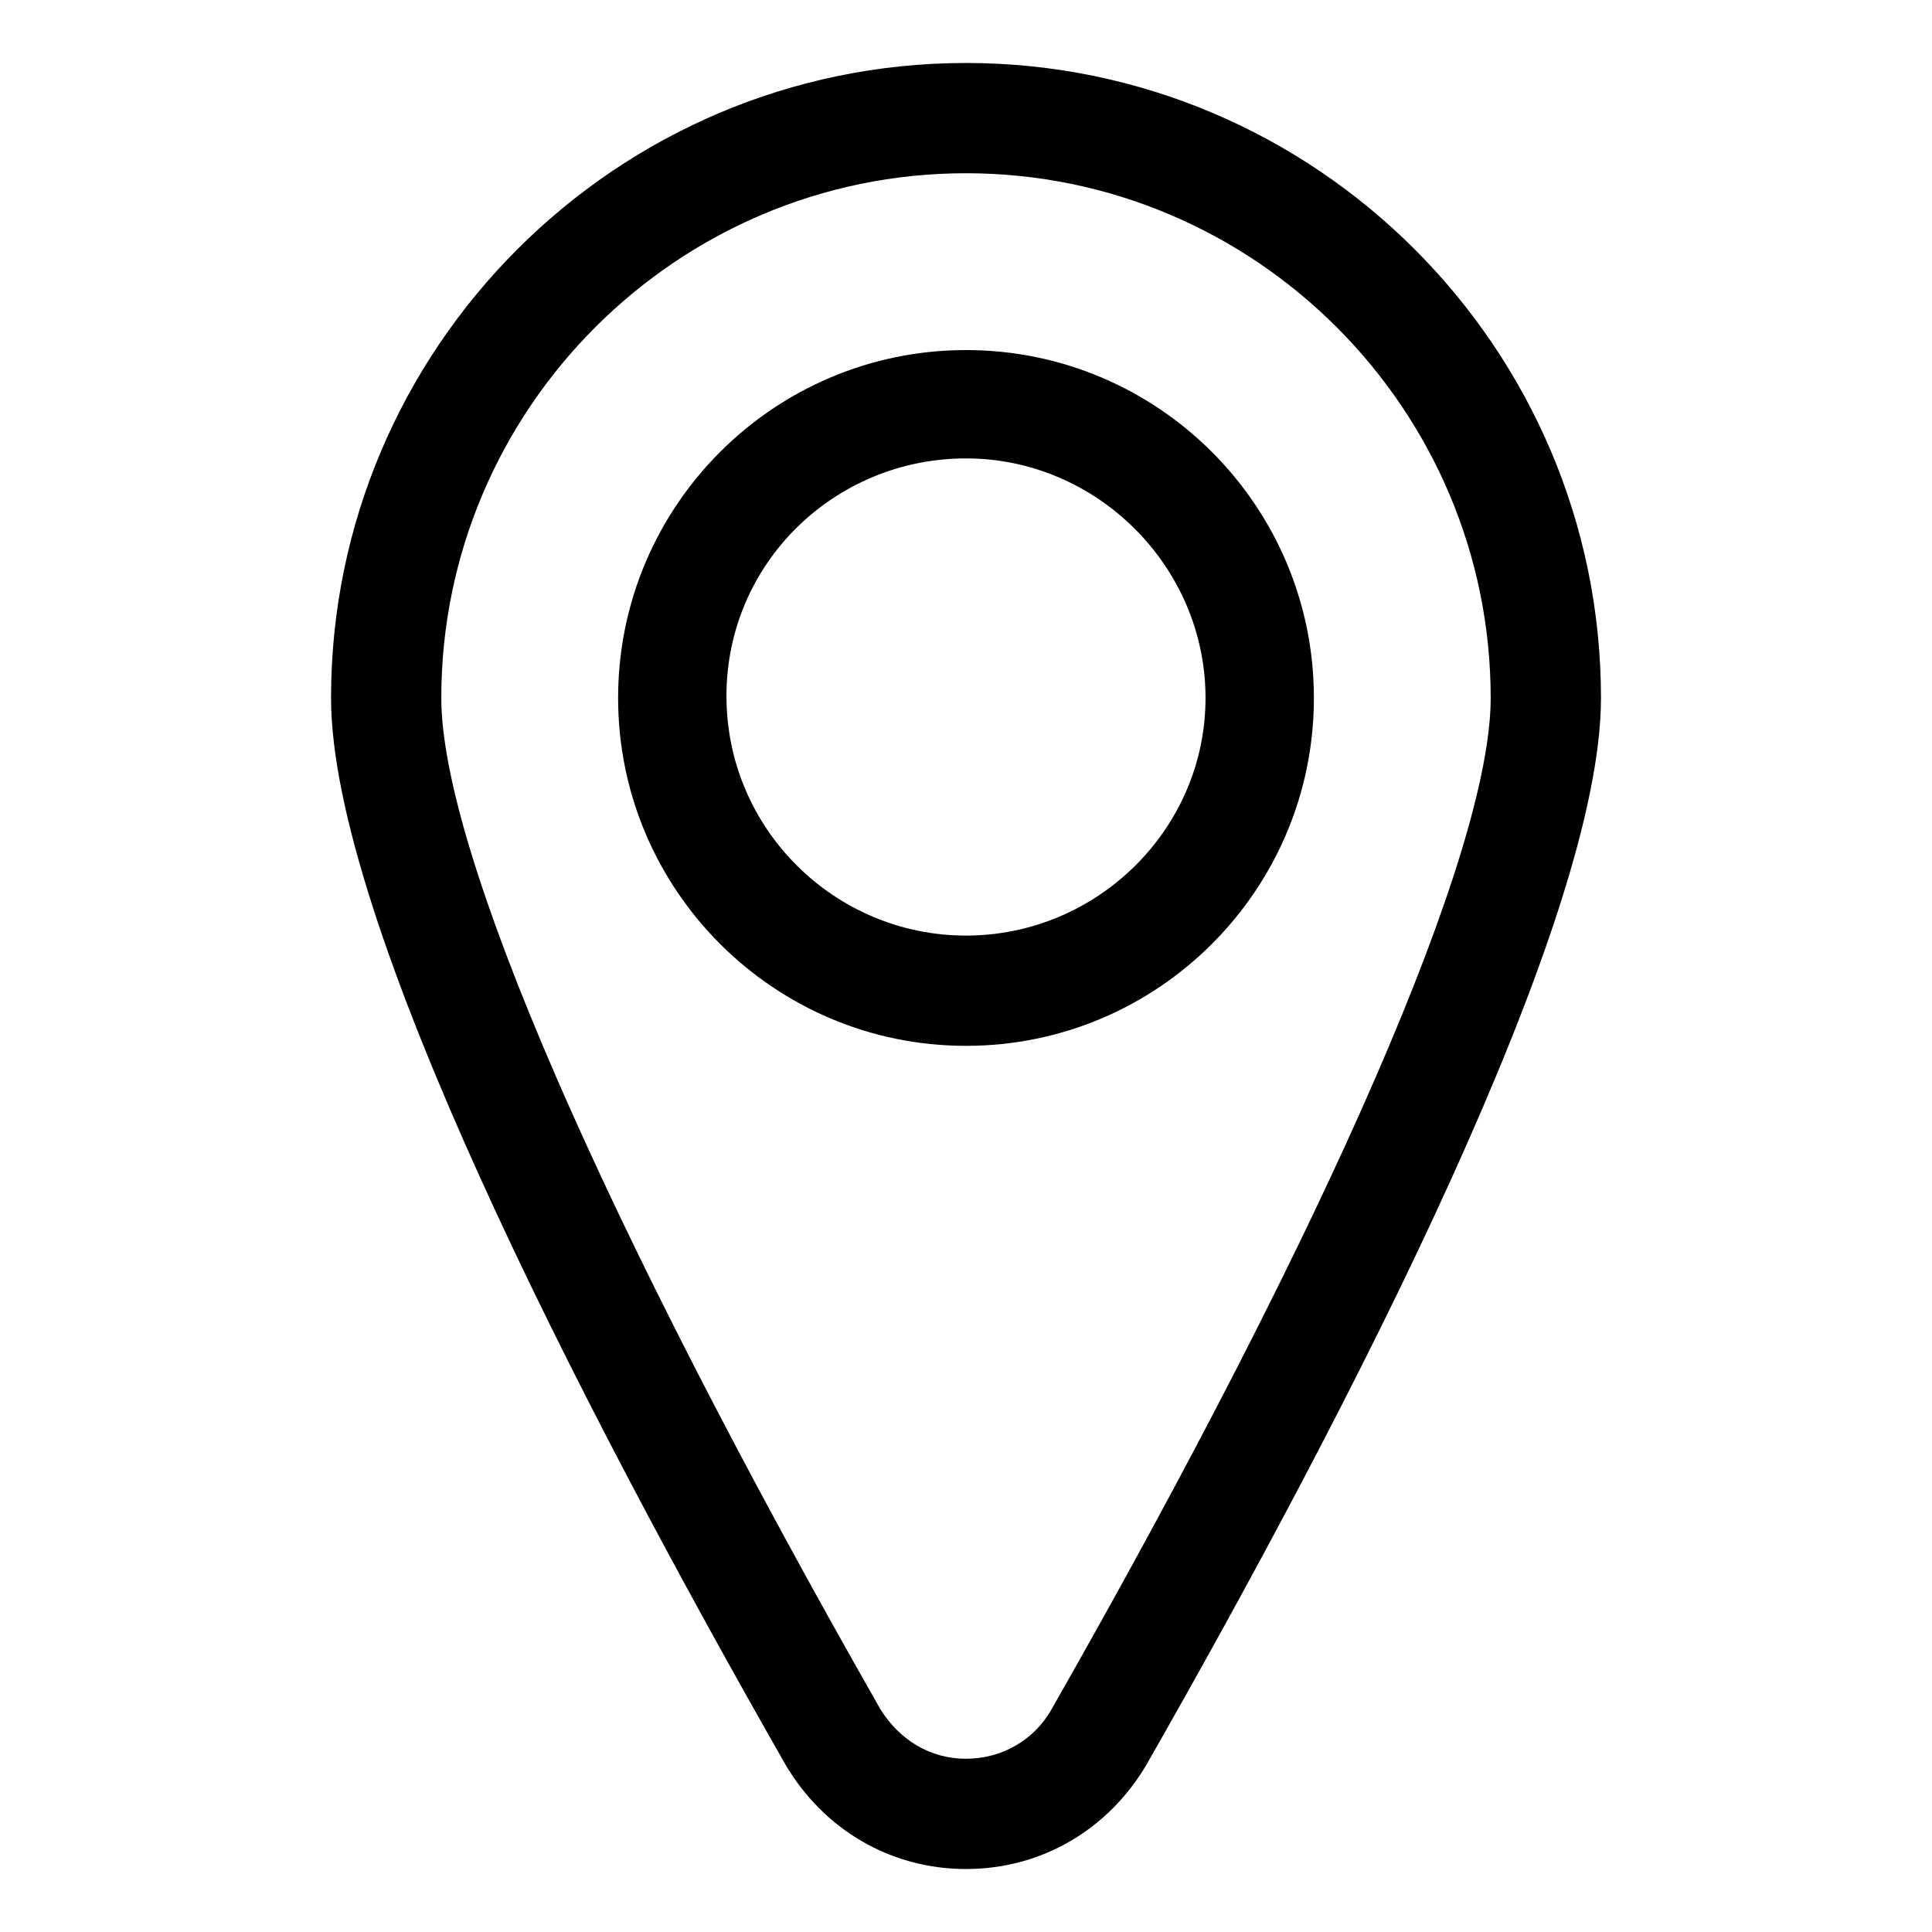 <?xml version="1.0" encoding="UTF-8"?>
<!-- The Best Svg Icon site in the world: iconSvg.co, Visit us! https://iconsvg.co -->
<svg fill="#000000" width="800px" height="800px" version="1.1" viewBox="144 144 512 512" xmlns="http://www.w3.org/2000/svg">
 <g>
  <path d="m400 160.69c-92.699 0-168.27 75.57-168.27 168.27 0 58.945 65.496 186.41 120.41 282.64 10.078 17.129 27.711 27.711 47.863 27.711s37.785-10.578 47.863-27.711c54.914-96.227 120.41-223.69 120.41-282.64-0.004-92.699-75.574-168.27-168.27-168.27zm22.672 436.3c-4.535 8.062-13.098 13.098-22.672 13.098s-17.633-5.039-22.672-13.098c-74.062-129.98-116.38-227.72-116.38-268.03 0-76.578 62.473-139.05 139.05-139.05 76.578 0 139.05 62.473 139.05 139.05 0 40.305-42.32 138.04-116.38 268.03z"/>
  <path d="m400 236.77c-50.883 0-92.195 41.312-92.195 92.195 0 50.883 41.312 92.195 92.195 92.195 50.883 0.004 92.195-41.309 92.195-92.195 0-50.883-41.312-92.195-92.195-92.195zm0 155.17c-34.762 0-63.48-28.215-63.48-63.48s28.715-62.977 63.48-62.977c34.762 0 63.477 28.719 63.477 63.48 0 34.762-28.715 62.977-63.477 62.977z"/>
 </g>
</svg>